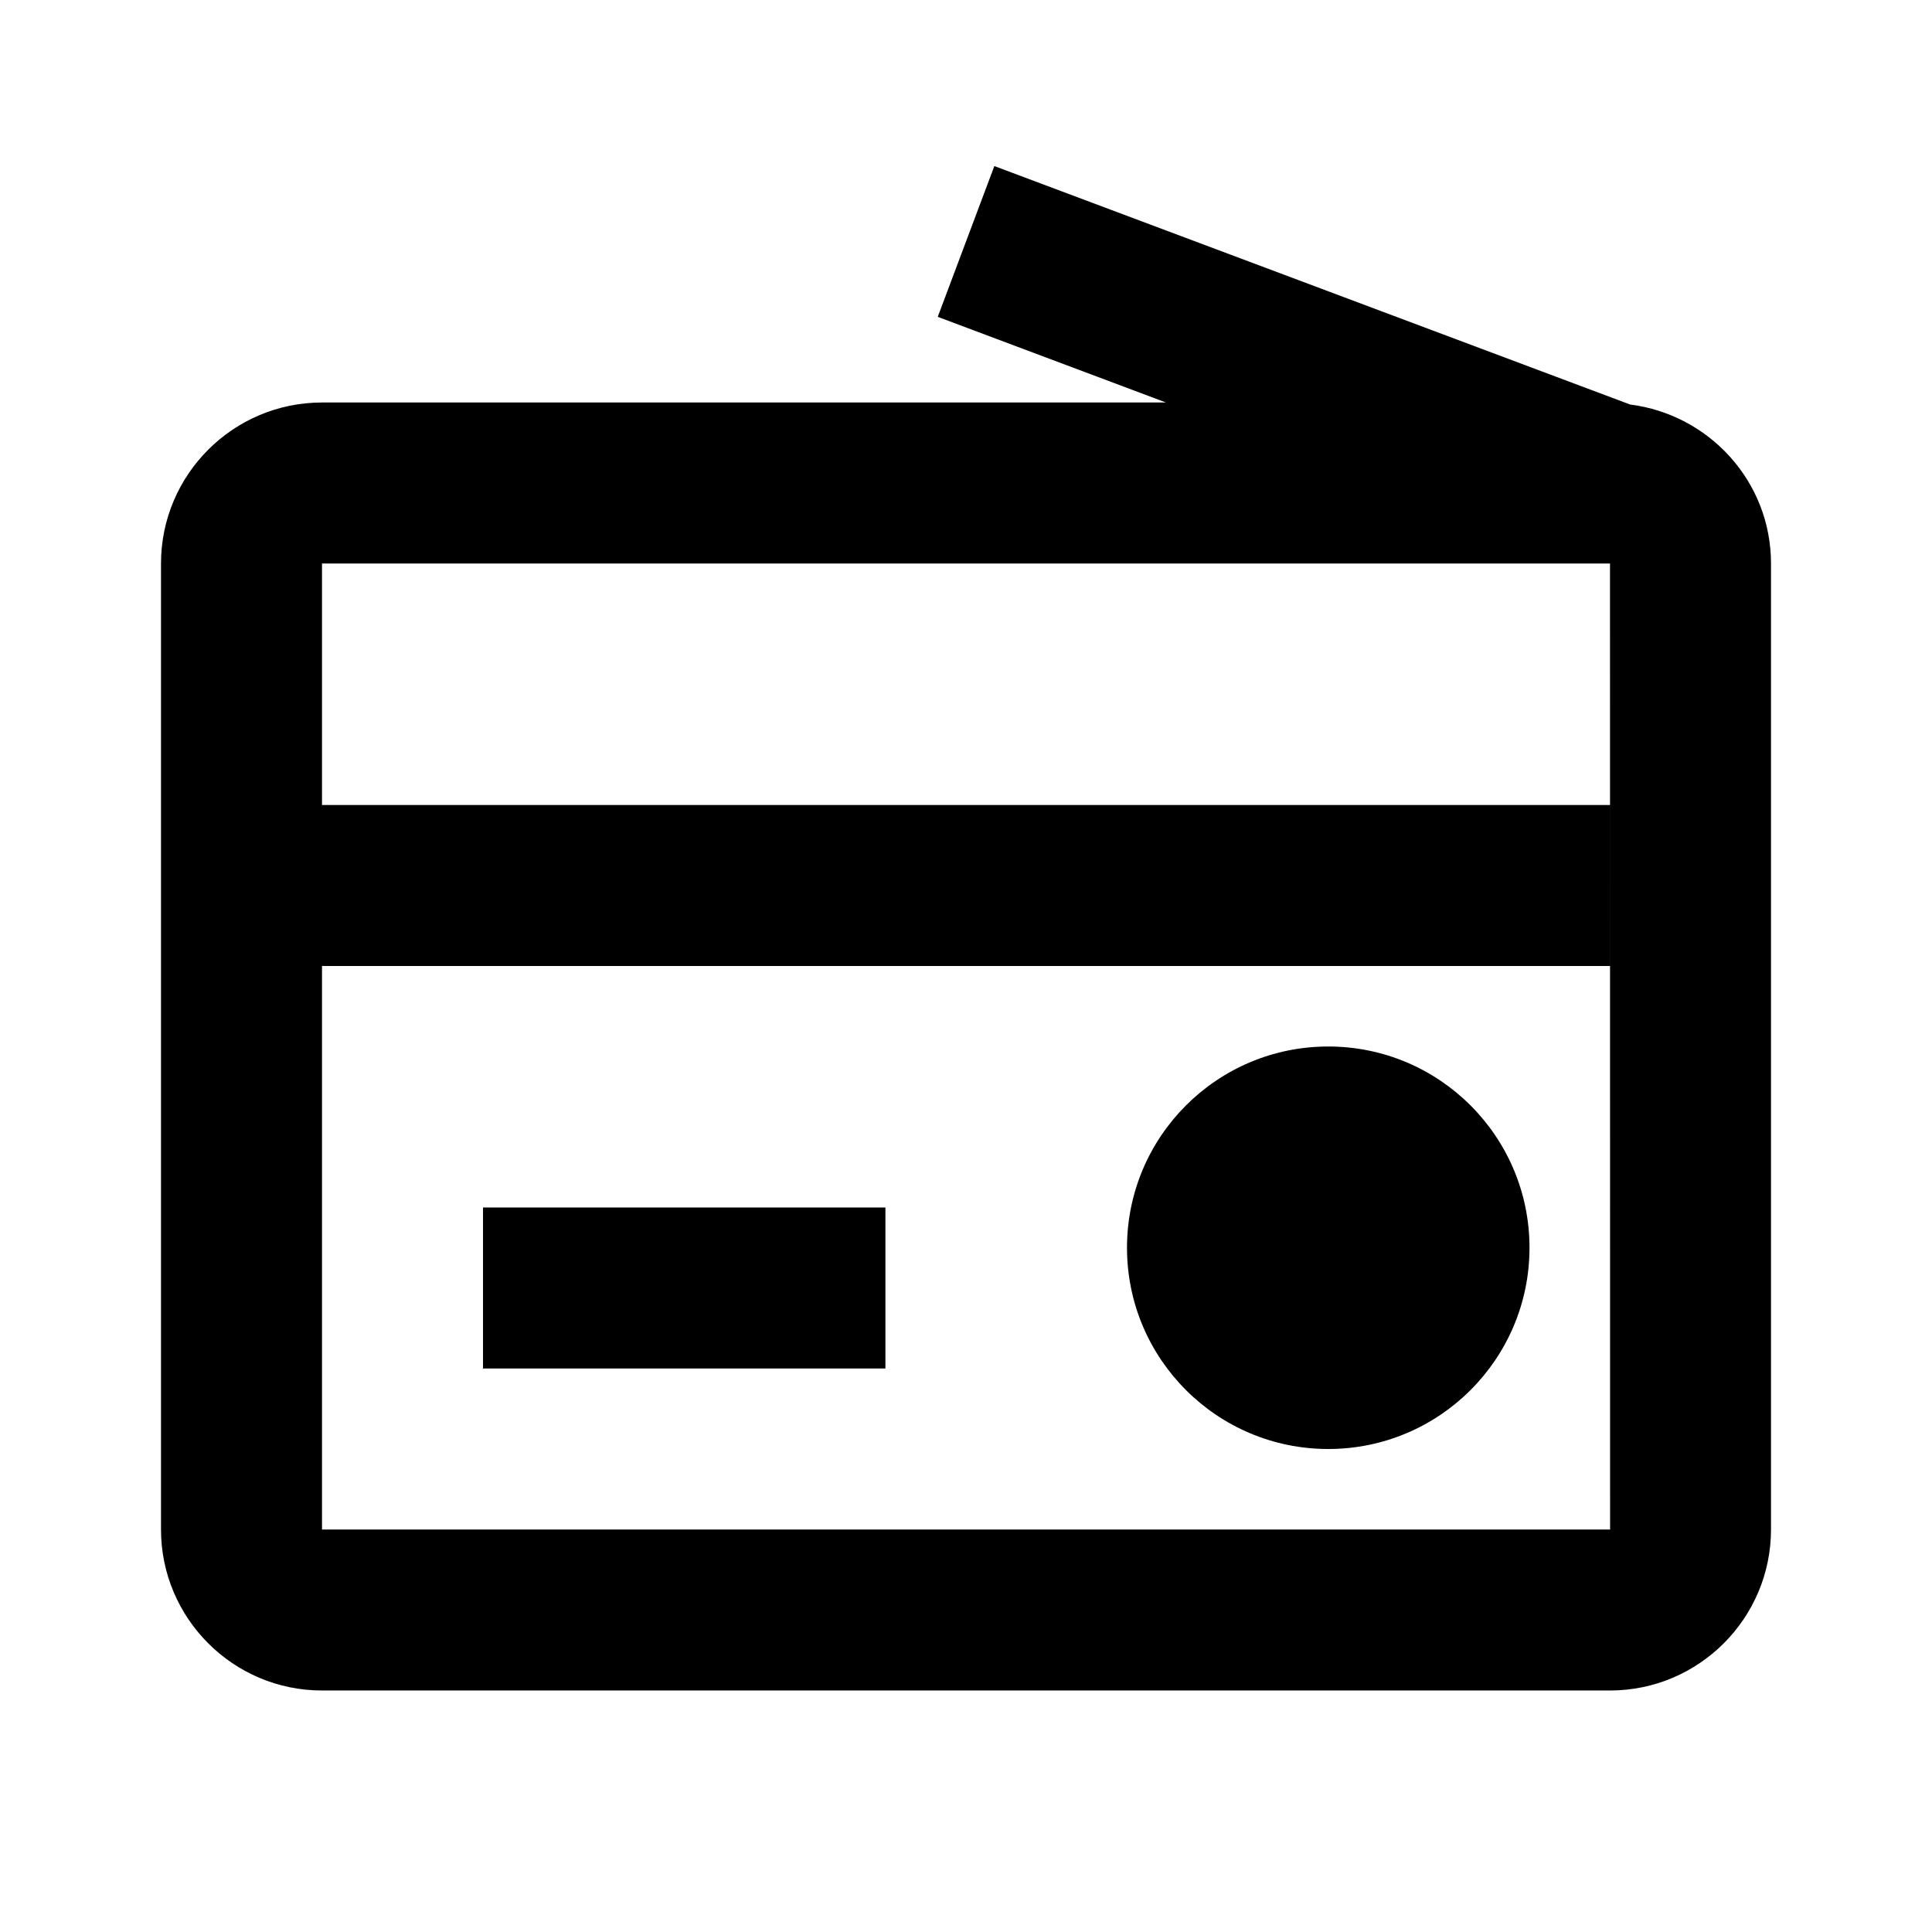 <svg xmlns="http://www.w3.org/2000/svg" width="24" height="24"><path d="m20.25 5.025-7.898-2.962-.703 1.873L14.484 5H4c-1.103 0-2 .897-2 2v12c0 1.103.897 2 2 2h16c1.103 0 2-.897 2-2V7c0-1.018-.767-1.85-1.75-1.975zM4 19v-7h16v-2H4V7h16l.001 12H4z"/><circle cx="16.5" cy="15.5" r="2.5"/><path d="M6 15h4.999v2H6z"/></svg>